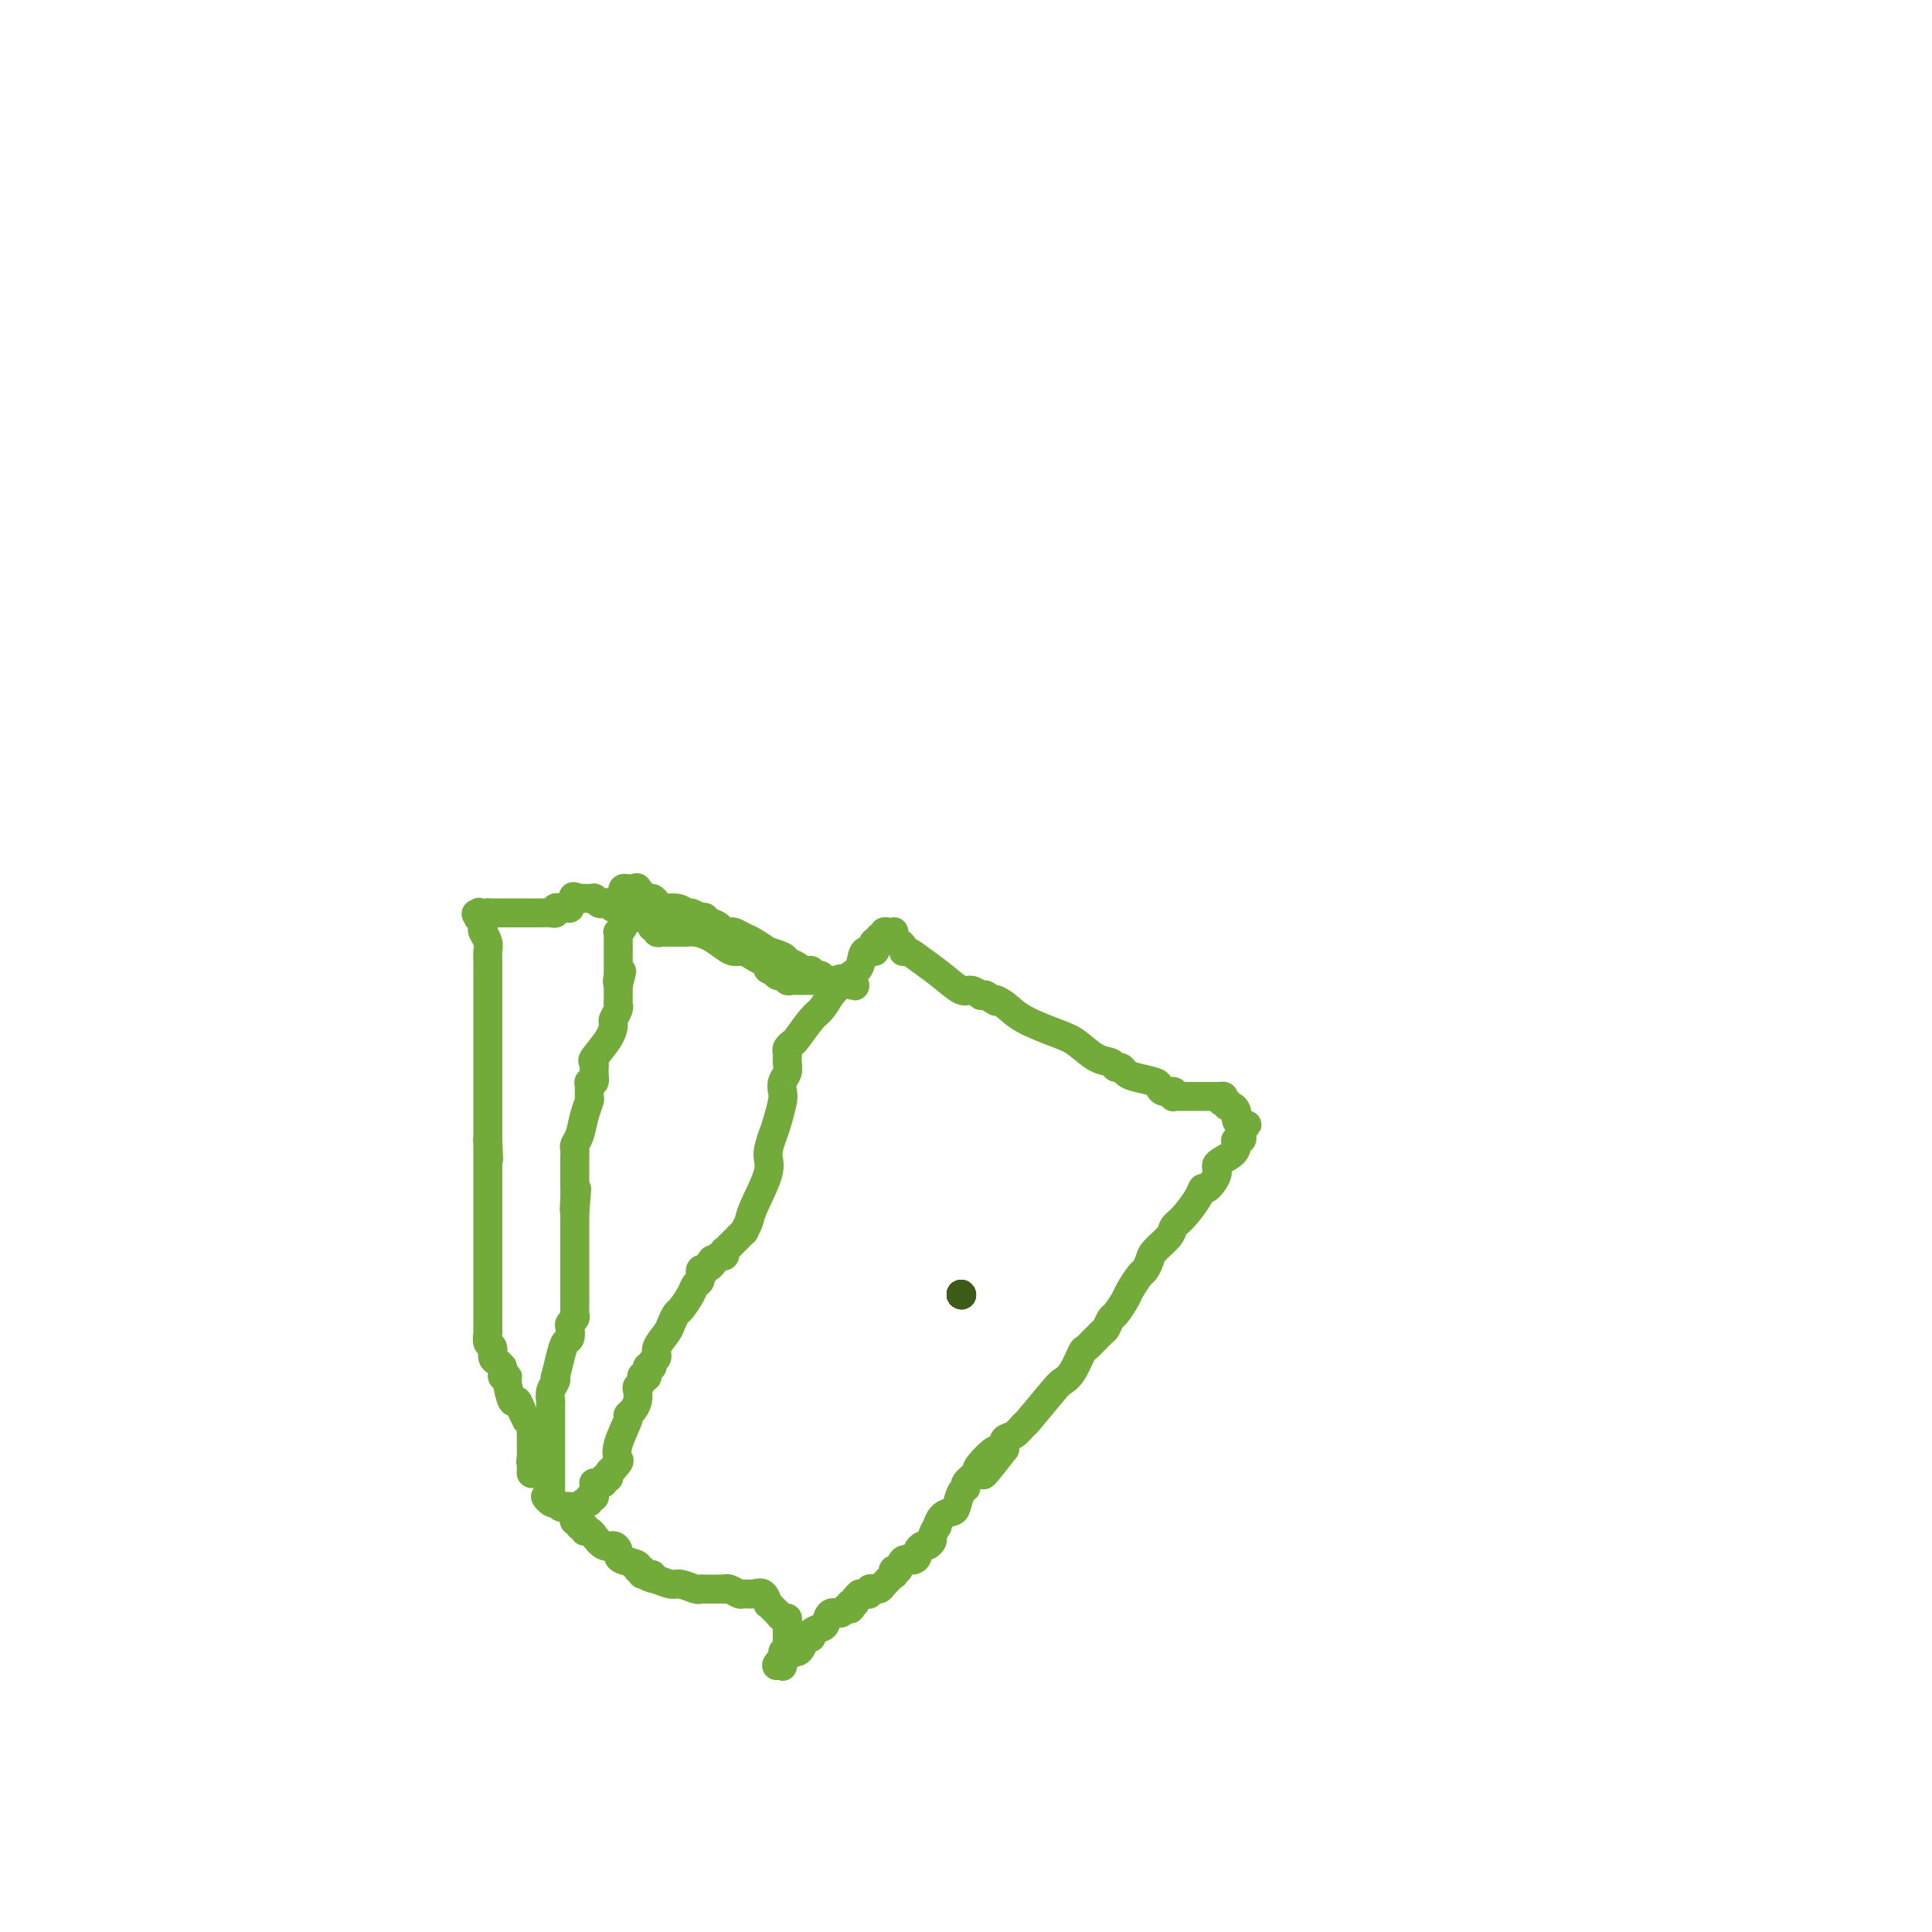 <svg viewBox='0 0 400 400' version='1.1' xmlns='http://www.w3.org/2000/svg' xmlns:xlink='http://www.w3.org/1999/xlink'><g fill='none' stroke='#73AB3A' stroke-width='6' stroke-linecap='round' stroke-linejoin='round'><path d='M118,312c0.000,0.000 0.100,0.100 0.1,0.1'/><path d='M118,312c0.000,0.000 0.000,0.000 0,0c0.000,0.000 0.000,0.000 0,0'/><path d='M118,312c0.000,0.000 0.000,0.000 0,0c0.000,0.000 0.000,0.000 0,0'/><path d='M118,312c-0.111,0.000 -0.222,0.000 0,0c0.222,0.000 0.778,0.000 1,0c0.222,0.000 0.111,0.000 0,0'/><path d='M119,312c0.393,-0.017 0.875,-0.061 1,0c0.125,0.061 -0.106,0.227 0,0c0.106,-0.227 0.550,-0.849 1,-1c0.450,-0.151 0.905,0.167 1,0c0.095,-0.167 -0.171,-0.819 0,-1c0.171,-0.181 0.778,0.109 1,0c0.222,-0.109 0.059,-0.618 0,-1c-0.059,-0.382 -0.013,-0.639 0,-1c0.013,-0.361 -0.007,-0.828 0,-1c0.007,-0.172 0.039,-0.050 0,0c-0.039,0.050 -0.150,0.028 0,0c0.150,-0.028 0.561,-0.063 1,0c0.439,0.063 0.905,0.224 1,0c0.095,-0.224 -0.181,-0.833 0,-1c0.181,-0.167 0.818,0.109 1,0c0.182,-0.109 -0.091,-0.603 0,-1c0.091,-0.397 0.545,-0.699 1,-1'/><path d='M127,304c1.497,-1.586 1.241,-1.552 1,-2c-0.241,-0.448 -0.467,-1.380 0,-3c0.467,-1.620 1.628,-3.929 2,-5c0.372,-1.071 -0.045,-0.903 0,-1c0.045,-0.097 0.552,-0.460 1,-1c0.448,-0.540 0.838,-1.259 1,-2c0.162,-0.741 0.095,-1.506 0,-2c-0.095,-0.494 -0.217,-0.719 0,-1c0.217,-0.281 0.775,-0.619 1,-1c0.225,-0.381 0.117,-0.805 0,-1c-0.117,-0.195 -0.243,-0.160 0,0c0.243,0.160 0.854,0.447 1,0c0.146,-0.447 -0.173,-1.627 0,-2c0.173,-0.373 0.838,0.062 1,0c0.162,-0.062 -0.178,-0.621 0,-1c0.178,-0.379 0.874,-0.578 1,-1c0.126,-0.422 -0.318,-1.067 0,-2c0.318,-0.933 1.398,-2.154 2,-3c0.602,-0.846 0.724,-1.316 1,-2c0.276,-0.684 0.705,-1.583 1,-2c0.295,-0.417 0.457,-0.354 1,-1c0.543,-0.646 1.469,-2.002 2,-3c0.531,-0.998 0.668,-1.639 1,-2c0.332,-0.361 0.859,-0.443 1,-1c0.141,-0.557 -0.102,-1.588 0,-2c0.102,-0.412 0.551,-0.206 1,0'/><path d='M146,263c2.344,-3.896 1.203,-1.636 1,-1c-0.203,0.636 0.533,-0.350 1,-1c0.467,-0.650 0.664,-0.962 1,-1c0.336,-0.038 0.810,0.198 1,0c0.190,-0.198 0.097,-0.832 0,-1c-0.097,-0.168 -0.199,0.128 0,0c0.199,-0.128 0.698,-0.682 1,-1c0.302,-0.318 0.407,-0.402 1,-1c0.593,-0.598 1.673,-1.711 2,-2c0.327,-0.289 -0.099,0.244 0,0c0.099,-0.244 0.723,-1.266 1,-2c0.277,-0.734 0.206,-1.181 1,-3c0.794,-1.819 2.451,-5.009 3,-7c0.549,-1.991 -0.010,-2.784 0,-4c0.010,-1.216 0.590,-2.853 1,-4c0.410,-1.147 0.649,-1.802 1,-3c0.351,-1.198 0.812,-2.940 1,-4c0.188,-1.060 0.103,-1.437 0,-2c-0.103,-0.563 -0.224,-1.313 0,-2c0.224,-0.687 0.792,-1.311 1,-2c0.208,-0.689 0.055,-1.441 0,-2c-0.055,-0.559 -0.011,-0.924 0,-1c0.011,-0.076 -0.010,0.137 0,0c0.010,-0.137 0.051,-0.625 0,-1c-0.051,-0.375 -0.193,-0.638 0,-1c0.193,-0.362 0.723,-0.824 1,-1c0.277,-0.176 0.301,-0.068 1,-1c0.699,-0.932 2.073,-2.905 3,-4c0.927,-1.095 1.408,-1.313 2,-2c0.592,-0.687 1.296,-1.844 2,-3'/><path d='M172,206c2.185,-2.536 3.146,-3.376 4,-4c0.854,-0.624 1.601,-1.033 2,-2c0.399,-0.967 0.451,-2.493 1,-3c0.549,-0.507 1.596,0.004 2,0c0.404,-0.004 0.165,-0.522 0,-1c-0.165,-0.478 -0.255,-0.917 0,-1c0.255,-0.083 0.856,0.188 1,0c0.144,-0.188 -0.168,-0.835 0,-1c0.168,-0.165 0.816,0.151 1,0c0.184,-0.151 -0.095,-0.770 0,-1c0.095,-0.230 0.564,-0.073 1,0c0.436,0.073 0.839,0.061 1,0c0.161,-0.061 0.081,-0.170 0,0c-0.081,0.170 -0.164,0.618 0,1c0.164,0.382 0.574,0.696 1,1c0.426,0.304 0.868,0.597 1,1c0.132,0.403 -0.046,0.914 0,1c0.046,0.086 0.315,-0.255 1,0c0.685,0.255 1.785,1.105 3,2c1.215,0.895 2.545,1.833 4,3c1.455,1.167 3.033,2.561 4,3c0.967,0.439 1.321,-0.078 2,0c0.679,0.078 1.683,0.752 2,1c0.317,0.248 -0.052,0.071 0,0c0.052,-0.071 0.526,-0.035 1,0'/><path d='M204,206c3.619,2.214 2.165,1.249 2,1c-0.165,-0.249 0.959,0.217 2,1c1.041,0.783 1.998,1.883 4,3c2.002,1.117 5.047,2.251 7,3c1.953,0.749 2.814,1.114 4,2c1.186,0.886 2.699,2.293 4,3c1.301,0.707 2.391,0.714 3,1c0.609,0.286 0.738,0.850 1,1c0.262,0.150 0.658,-0.115 1,0c0.342,0.115 0.629,0.609 1,1c0.371,0.391 0.825,0.678 2,1c1.175,0.322 3.072,0.678 4,1c0.928,0.322 0.889,0.608 1,1c0.111,0.392 0.372,0.890 1,1c0.628,0.110 1.621,-0.167 2,0c0.379,0.167 0.143,0.777 0,1c-0.143,0.223 -0.193,0.060 0,0c0.193,-0.060 0.630,-0.016 1,0c0.370,0.016 0.673,0.004 1,0c0.327,-0.004 0.679,-0.001 1,0c0.321,0.001 0.611,0.000 1,0c0.389,-0.000 0.878,-0.000 1,0c0.122,0.000 -0.121,0.000 0,0c0.121,-0.000 0.607,-0.000 1,0c0.393,0.000 0.693,0.000 1,0c0.307,-0.000 0.621,-0.000 1,0c0.379,0.000 0.823,0.000 1,0c0.177,-0.000 0.089,-0.000 0,0'/><path d='M252,227c1.924,0.095 1.233,-0.167 1,0c-0.233,0.167 -0.007,0.762 0,1c0.007,0.238 -0.205,0.119 0,0c0.205,-0.119 0.825,-0.238 1,0c0.175,0.238 -0.097,0.834 0,1c0.097,0.166 0.561,-0.096 1,0c0.439,0.096 0.853,0.551 1,1c0.147,0.449 0.029,0.891 0,1c-0.029,0.109 0.032,-0.115 0,0c-0.032,0.115 -0.156,0.570 0,1c0.156,0.430 0.591,0.836 1,1c0.409,0.164 0.790,0.085 1,0c0.210,-0.085 0.249,-0.177 0,0c-0.249,0.177 -0.785,0.622 -1,1c-0.215,0.378 -0.107,0.689 0,1'/><path d='M257,235c0.544,1.429 -0.595,1.000 -1,1c-0.405,-0.000 -0.077,0.428 0,1c0.077,0.572 -0.098,1.287 -1,2c-0.902,0.713 -2.530,1.425 -3,2c-0.470,0.575 0.219,1.015 0,2c-0.219,0.985 -1.344,2.515 -2,3c-0.656,0.485 -0.842,-0.075 -1,0c-0.158,0.075 -0.287,0.786 -1,2c-0.713,1.214 -2.008,2.930 -3,4c-0.992,1.070 -1.681,1.495 -2,2c-0.319,0.505 -0.270,1.089 -1,2c-0.730,0.911 -2.241,2.149 -3,3c-0.759,0.851 -0.766,1.315 -1,2c-0.234,0.685 -0.697,1.592 -1,2c-0.303,0.408 -0.448,0.318 -1,1c-0.552,0.682 -1.510,2.138 -2,3c-0.490,0.862 -0.510,1.132 -1,2c-0.490,0.868 -1.448,2.335 -2,3c-0.552,0.665 -0.696,0.529 -1,1c-0.304,0.471 -0.767,1.551 -1,2c-0.233,0.449 -0.237,0.267 -1,1c-0.763,0.733 -2.284,2.380 -3,3c-0.716,0.620 -0.627,0.213 -1,1c-0.373,0.787 -1.209,2.769 -2,4c-0.791,1.231 -1.538,1.710 -2,2c-0.462,0.290 -0.639,0.392 -2,2c-1.361,1.608 -3.906,4.724 -5,6c-1.094,1.276 -0.736,0.713 -1,1c-0.264,0.287 -1.148,1.423 -2,2c-0.852,0.577 -1.672,0.593 -2,1c-0.328,0.407 -0.164,1.203 0,2'/><path d='M208,300c-7.859,10.186 -3.005,3.149 -2,1c1.005,-2.149 -1.839,0.588 -3,2c-1.161,1.412 -0.640,1.499 -1,2c-0.360,0.501 -1.601,1.416 -2,2c-0.399,0.584 0.044,0.838 0,1c-0.044,0.162 -0.576,0.234 -1,1c-0.424,0.766 -0.739,2.228 -1,3c-0.261,0.772 -0.466,0.855 -1,1c-0.534,0.145 -1.396,0.353 -2,1c-0.604,0.647 -0.949,1.732 -1,2c-0.051,0.268 0.194,-0.283 0,0c-0.194,0.283 -0.826,1.399 -1,2c-0.174,0.601 0.112,0.685 0,1c-0.112,0.315 -0.620,0.859 -1,1c-0.380,0.141 -0.630,-0.122 -1,0c-0.370,0.122 -0.858,0.629 -1,1c-0.142,0.371 0.064,0.606 0,1c-0.064,0.394 -0.396,0.947 -1,1c-0.604,0.053 -1.481,-0.394 -2,0c-0.519,0.394 -0.682,1.629 -1,2c-0.318,0.371 -0.792,-0.121 -1,0c-0.208,0.121 -0.151,0.855 0,1c0.151,0.145 0.395,-0.301 0,0c-0.395,0.301 -1.430,1.348 -2,2c-0.570,0.652 -0.674,0.911 -1,1c-0.326,0.089 -0.875,0.010 -1,0c-0.125,-0.010 0.174,0.050 0,0c-0.174,-0.050 -0.820,-0.209 -1,0c-0.180,0.209 0.105,0.787 0,1c-0.105,0.213 -0.602,0.061 -1,0c-0.398,-0.061 -0.699,-0.030 -1,0'/><path d='M178,330c-1.869,1.552 -1.040,1.931 -1,2c0.040,0.069 -0.709,-0.173 -1,0c-0.291,0.173 -0.123,0.763 0,1c0.123,0.237 0.201,0.123 0,0c-0.201,-0.123 -0.683,-0.254 -1,0c-0.317,0.254 -0.471,0.894 -1,1c-0.529,0.106 -1.433,-0.321 -2,0c-0.567,0.321 -0.796,1.391 -1,2c-0.204,0.609 -0.383,0.758 -1,1c-0.617,0.242 -1.671,0.577 -2,1c-0.329,0.423 0.067,0.935 0,1c-0.067,0.065 -0.596,-0.318 -1,0c-0.404,0.318 -0.682,1.339 -1,2c-0.318,0.661 -0.678,0.964 -1,1c-0.322,0.036 -0.608,-0.196 -1,0c-0.392,0.196 -0.890,0.821 -1,1c-0.110,0.179 0.166,-0.086 0,0c-0.166,0.086 -0.776,0.523 -1,1c-0.224,0.477 -0.064,0.993 0,1c0.064,0.007 0.032,-0.497 0,-1'/><path d='M162,344c-2.459,2.002 -0.606,0.008 0,-1c0.606,-1.008 -0.034,-1.031 0,-1c0.034,0.031 0.741,0.114 1,0c0.259,-0.114 0.069,-0.426 0,-1c-0.069,-0.574 -0.019,-1.410 0,-2c0.019,-0.590 0.006,-0.933 0,-1c-0.006,-0.067 -0.005,0.140 0,0c0.005,-0.140 0.012,-0.629 0,-1c-0.012,-0.371 -0.044,-0.624 0,-1c0.044,-0.376 0.166,-0.876 0,-1c-0.166,-0.124 -0.618,0.126 -1,0c-0.382,-0.126 -0.693,-0.630 -1,-1c-0.307,-0.370 -0.610,-0.607 -1,-1c-0.390,-0.393 -0.868,-0.943 -1,-1c-0.132,-0.057 0.082,0.378 0,0c-0.082,-0.378 -0.459,-1.569 -1,-2c-0.541,-0.431 -1.245,-0.101 -2,0c-0.755,0.101 -1.560,-0.025 -2,0c-0.440,0.025 -0.516,0.203 -1,0c-0.484,-0.203 -1.376,-0.786 -2,-1c-0.624,-0.214 -0.980,-0.058 -1,0c-0.020,0.058 0.295,0.016 0,0c-0.295,-0.016 -1.199,-0.008 -2,0c-0.801,0.008 -1.498,0.017 -2,0c-0.502,-0.017 -0.809,-0.060 -1,0c-0.191,0.060 -0.268,0.222 -1,0c-0.732,-0.222 -2.120,-0.829 -3,-1c-0.880,-0.171 -1.251,0.094 -2,0c-0.749,-0.094 -1.874,-0.547 -3,-1'/><path d='M136,327c-3.503,-0.708 -1.262,-0.977 -1,-1c0.262,-0.023 -1.457,0.201 -2,0c-0.543,-0.201 0.089,-0.828 0,-1c-0.089,-0.172 -0.899,0.109 -1,0c-0.101,-0.109 0.506,-0.608 0,-1c-0.506,-0.392 -2.127,-0.677 -3,-1c-0.873,-0.323 -0.998,-0.683 -1,-1c-0.002,-0.317 0.119,-0.592 0,-1c-0.119,-0.408 -0.480,-0.951 -1,-1c-0.520,-0.049 -1.201,0.394 -2,0c-0.799,-0.394 -1.716,-1.626 -2,-2c-0.284,-0.374 0.063,0.111 0,0c-0.063,-0.111 -0.538,-0.818 -1,-1c-0.462,-0.182 -0.912,0.162 -1,0c-0.088,-0.162 0.186,-0.831 0,-1c-0.186,-0.169 -0.833,0.161 -1,0c-0.167,-0.161 0.148,-0.813 0,-1c-0.148,-0.187 -0.757,0.090 -1,0c-0.243,-0.090 -0.121,-0.546 0,-1c0.121,-0.454 0.240,-0.906 0,-1c-0.240,-0.094 -0.838,0.168 -1,0c-0.162,-0.168 0.111,-0.767 0,-1c-0.111,-0.233 -0.607,-0.101 -1,0c-0.393,0.101 -0.684,0.172 -1,0c-0.316,-0.172 -0.658,-0.586 -1,-1'/><path d='M115,311c-3.476,-2.429 -1.667,-0.500 -1,0c0.667,0.500 0.190,-0.429 0,-1c-0.190,-0.571 -0.095,-0.786 0,-1'/><path d='M114,309c-0.155,-0.503 -0.041,-0.760 0,-1c0.041,-0.240 0.011,-0.463 0,-1c-0.011,-0.537 -0.003,-1.389 0,-3c0.003,-1.611 0.001,-3.983 0,-5c-0.001,-1.017 -0.000,-0.679 0,-1c0.000,-0.321 0.000,-1.300 0,-2c-0.000,-0.700 -0.001,-1.122 0,-2c0.001,-0.878 0.004,-2.213 0,-3c-0.004,-0.787 -0.015,-1.024 0,-1c0.015,0.024 0.056,0.311 0,0c-0.056,-0.311 -0.208,-1.220 0,-2c0.208,-0.780 0.776,-1.431 1,-2c0.224,-0.569 0.102,-1.054 0,-1c-0.102,0.054 -0.185,0.649 0,0c0.185,-0.649 0.637,-2.541 1,-4c0.363,-1.459 0.637,-2.485 1,-3c0.363,-0.515 0.815,-0.519 1,-1c0.185,-0.481 0.102,-1.439 0,-2c-0.102,-0.561 -0.224,-0.727 0,-1c0.224,-0.273 0.792,-0.655 1,-1c0.208,-0.345 0.056,-0.655 0,-1c-0.056,-0.345 -0.015,-0.726 0,-1c0.015,-0.274 0.004,-0.442 0,-1c-0.004,-0.558 -0.001,-1.506 0,-2c0.001,-0.494 0.000,-0.534 0,-1c-0.000,-0.466 -0.000,-1.356 0,-2c0.000,-0.644 0.000,-1.040 0,-2c-0.000,-0.960 -0.000,-2.484 0,-4c0.000,-1.516 0.000,-3.023 0,-4c-0.000,-0.977 -0.000,-1.422 0,-2c0.000,-0.578 0.000,-1.289 0,-2'/><path d='M119,251c0.774,-9.110 0.207,-2.885 0,-1c-0.207,1.885 -0.056,-0.570 0,-2c0.056,-1.430 0.015,-1.836 0,-2c-0.015,-0.164 -0.005,-0.085 0,0c0.005,0.085 0.004,0.176 0,-1c-0.004,-1.176 -0.012,-3.620 0,-5c0.012,-1.380 0.046,-1.697 0,-2c-0.046,-0.303 -0.170,-0.591 0,-1c0.170,-0.409 0.634,-0.939 1,-2c0.366,-1.061 0.633,-2.653 1,-4c0.367,-1.347 0.834,-2.451 1,-3c0.166,-0.549 0.030,-0.545 0,-1c-0.030,-0.455 0.045,-1.369 0,-2c-0.045,-0.631 -0.211,-0.979 0,-1c0.211,-0.021 0.799,0.283 1,0c0.201,-0.283 0.016,-1.155 0,-2c-0.016,-0.845 0.138,-1.664 0,-2c-0.138,-0.336 -0.569,-0.188 0,-1c0.569,-0.812 2.138,-2.585 3,-4c0.862,-1.415 1.015,-2.473 1,-3c-0.015,-0.527 -0.200,-0.523 0,-1c0.200,-0.477 0.786,-1.433 1,-2c0.214,-0.567 0.057,-0.743 0,-1c-0.057,-0.257 -0.015,-0.594 0,-1c0.015,-0.406 0.004,-0.882 0,-1c-0.004,-0.118 -0.001,0.122 0,0c0.001,-0.122 0.000,-0.606 0,-1c-0.000,-0.394 -0.000,-0.697 0,-1'/><path d='M128,204c1.392,-5.267 0.373,-1.936 0,-1c-0.373,0.936 -0.100,-0.523 0,-1c0.100,-0.477 0.027,0.027 0,0c-0.027,-0.027 -0.007,-0.586 0,-1c0.007,-0.414 0.002,-0.685 0,-1c-0.002,-0.315 -0.001,-0.676 0,-1c0.001,-0.324 0.000,-0.612 0,-1c-0.000,-0.388 -0.000,-0.877 0,-1c0.000,-0.123 0.000,0.121 0,0c-0.000,-0.121 -0.001,-0.606 0,-1c0.001,-0.394 0.004,-0.697 0,-1c-0.004,-0.303 -0.015,-0.606 0,-1c0.015,-0.394 0.057,-0.879 0,-1c-0.057,-0.121 -0.211,0.121 0,0c0.211,-0.121 0.789,-0.606 1,-1c0.211,-0.394 0.057,-0.697 0,-1c-0.057,-0.303 -0.015,-0.607 0,-1c0.015,-0.393 0.004,-0.875 0,-1c-0.004,-0.125 -0.001,0.107 0,0c0.001,-0.107 0.001,-0.554 0,-1'/><path d='M129,188c0.156,-2.653 0.045,-1.285 0,-1c-0.045,0.285 -0.023,-0.512 0,-1c0.023,-0.488 0.049,-0.666 0,-1c-0.049,-0.334 -0.173,-0.824 0,-1c0.173,-0.176 0.641,-0.040 1,0c0.359,0.040 0.607,-0.018 1,0c0.393,0.018 0.932,0.113 1,0c0.068,-0.113 -0.334,-0.433 0,0c0.334,0.433 1.406,1.618 2,2c0.594,0.382 0.712,-0.038 1,0c0.288,0.038 0.747,0.536 1,1c0.253,0.464 0.299,0.894 1,1c0.701,0.106 2.057,-0.113 3,0c0.943,0.113 1.471,0.556 2,1'/><path d='M142,189c1.648,0.714 0.767,-0.001 1,0c0.233,0.001 1.581,0.717 2,1c0.419,0.283 -0.090,0.131 0,0c0.090,-0.131 0.780,-0.242 1,0c0.220,0.242 -0.029,0.835 0,1c0.029,0.165 0.337,-0.099 1,0c0.663,0.099 1.682,0.562 2,1c0.318,0.438 -0.066,0.853 0,1c0.066,0.147 0.582,0.027 1,0c0.418,-0.027 0.737,0.039 1,0c0.263,-0.039 0.470,-0.183 1,0c0.530,0.183 1.382,0.693 2,1c0.618,0.307 1.001,0.411 2,1c0.999,0.589 2.614,1.663 3,2c0.386,0.337 -0.458,-0.064 0,0c0.458,0.064 2.216,0.592 3,1c0.784,0.408 0.592,0.697 1,1c0.408,0.303 1.415,0.621 2,1c0.585,0.379 0.748,0.820 1,1c0.252,0.180 0.592,0.100 1,0c0.408,-0.100 0.883,-0.219 1,0c0.117,0.219 -0.123,0.777 0,1c0.123,0.223 0.610,0.112 1,0c0.390,-0.112 0.682,-0.226 1,0c0.318,0.226 0.663,0.793 1,1c0.337,0.207 0.668,0.056 1,0c0.332,-0.056 0.666,-0.016 1,0c0.334,0.016 0.667,0.008 1,0'/><path d='M174,203c5.244,2.178 2.356,0.622 1,0c-1.356,-0.622 -1.178,-0.311 -1,0'/><path d='M174,203c-0.162,-0.000 -0.568,-0.000 -1,0c-0.432,0.000 -0.889,0.000 -1,0c-0.111,-0.000 0.124,-0.000 0,0c-0.124,0.000 -0.607,0.000 -1,0c-0.393,-0.000 -0.696,-0.000 -1,0c-0.304,0.000 -0.610,0.000 -1,0c-0.390,-0.000 -0.864,-0.000 -1,0c-0.136,0.000 0.065,0.001 0,0c-0.065,-0.001 -0.395,-0.004 -1,0c-0.605,0.004 -1.486,0.015 -2,0c-0.514,-0.015 -0.663,-0.056 -1,0c-0.337,0.056 -0.864,0.208 -1,0c-0.136,-0.208 0.118,-0.777 0,-1c-0.118,-0.223 -0.609,-0.098 -1,0c-0.391,0.098 -0.683,0.171 -1,0c-0.317,-0.171 -0.658,-0.585 -1,-1'/><path d='M160,201c-2.114,-0.472 -0.401,-0.652 0,-1c0.401,-0.348 -0.512,-0.863 -1,-1c-0.488,-0.137 -0.553,0.105 -1,0c-0.447,-0.105 -1.277,-0.556 -2,-1c-0.723,-0.444 -1.338,-0.879 -2,-1c-0.662,-0.121 -1.371,0.073 -2,0c-0.629,-0.073 -1.178,-0.412 -2,-1c-0.822,-0.588 -1.918,-1.426 -3,-2c-1.082,-0.574 -2.149,-0.886 -3,-1c-0.851,-0.114 -1.485,-0.031 -2,0c-0.515,0.031 -0.912,0.008 -1,0c-0.088,-0.008 0.131,-0.003 0,0c-0.131,0.003 -0.614,0.002 -1,0c-0.386,-0.002 -0.677,-0.004 -1,0c-0.323,0.004 -0.679,0.016 -1,0c-0.321,-0.016 -0.606,-0.060 -1,0c-0.394,0.060 -0.896,0.223 -1,0c-0.104,-0.223 0.188,-0.833 0,-1c-0.188,-0.167 -0.858,0.109 -1,0c-0.142,-0.109 0.245,-0.603 0,-1c-0.245,-0.397 -1.123,-0.699 -2,-1'/><path d='M133,190c-4.412,-1.642 -1.942,-0.248 -1,0c0.942,0.248 0.354,-0.651 0,-1c-0.354,-0.349 -0.476,-0.150 -1,0c-0.524,0.150 -1.450,0.250 -2,0c-0.550,-0.250 -0.724,-0.851 -1,-1c-0.276,-0.149 -0.652,0.152 -1,0c-0.348,-0.152 -0.667,-0.759 -1,-1c-0.333,-0.241 -0.681,-0.117 -1,0c-0.319,0.117 -0.610,0.228 -1,0c-0.390,-0.228 -0.878,-0.793 -1,-1c-0.122,-0.207 0.122,-0.055 0,0c-0.122,0.055 -0.610,0.015 -1,0c-0.390,-0.015 -0.683,-0.004 -1,0c-0.317,0.004 -0.659,0.002 -1,0'/><path d='M120,186c-2.173,-0.663 -1.107,-0.321 -1,0c0.107,0.321 -0.746,0.621 -1,1c-0.254,0.379 0.090,0.837 0,1c-0.090,0.163 -0.615,0.029 -1,0c-0.385,-0.029 -0.632,0.045 -1,0c-0.368,-0.045 -0.858,-0.208 -1,0c-0.142,0.208 0.063,0.788 0,1c-0.063,0.212 -0.394,0.057 -1,0c-0.606,-0.057 -1.486,-0.015 -2,0c-0.514,0.015 -0.662,0.004 -1,0c-0.338,-0.004 -0.868,-0.001 -1,0c-0.132,0.001 0.132,0.000 0,0c-0.132,-0.000 -0.662,-0.000 -1,0c-0.338,0.000 -0.486,0.000 -1,0c-0.514,-0.000 -1.395,-0.000 -2,0c-0.605,0.000 -0.936,0.000 -1,0c-0.064,-0.000 0.137,-0.000 0,0c-0.137,0.000 -0.611,0.000 -1,0c-0.389,-0.000 -0.692,-0.000 -1,0c-0.308,0.000 -0.621,0.000 -1,0c-0.379,-0.000 -0.822,-0.000 -1,0c-0.178,0.000 -0.089,0.000 0,0'/><path d='M101,189c-3.393,0.476 -2.375,0.167 -2,0c0.375,-0.167 0.107,-0.190 0,0c-0.107,0.190 -0.054,0.595 0,1'/><path d='M99,190c-0.087,0.043 0.695,-0.351 1,0c0.305,0.351 0.134,1.446 0,2c-0.134,0.554 -0.232,0.567 0,1c0.232,0.433 0.794,1.286 1,2c0.206,0.714 0.055,1.289 0,2c-0.055,0.711 -0.015,1.558 0,2c0.015,0.442 0.004,0.478 0,1c-0.004,0.522 -0.001,1.529 0,2c0.001,0.471 0.000,0.405 0,1c-0.000,0.595 -0.000,1.850 0,3c0.000,1.150 0.000,2.196 0,3c-0.000,0.804 -0.000,1.368 0,2c0.000,0.632 0.000,1.334 0,2c-0.000,0.666 -0.000,1.298 0,2c0.000,0.702 0.000,1.474 0,2c-0.000,0.526 -0.000,0.805 0,1c0.000,0.195 0.000,0.307 0,1c-0.000,0.693 -0.000,1.968 0,3c0.000,1.032 0.000,1.820 0,2c-0.000,0.180 -0.000,-0.247 0,0c0.000,0.247 0.000,1.168 0,2c-0.000,0.832 -0.000,1.574 0,2c0.000,0.426 0.000,0.534 0,1c-0.000,0.466 -0.000,1.290 0,2c0.000,0.710 0.000,1.307 0,2c-0.000,0.693 -0.000,1.484 0,2c0.000,0.516 0.000,0.758 0,1'/><path d='M101,236c0.309,7.350 0.083,2.724 0,1c-0.083,-1.724 -0.022,-0.547 0,0c0.022,0.547 0.006,0.465 0,1c-0.006,0.535 -0.002,1.688 0,3c0.002,1.312 0.000,2.782 0,4c-0.000,1.218 -0.000,2.182 0,3c0.000,0.818 0.000,1.489 0,2c-0.000,0.511 -0.000,0.862 0,2c0.000,1.138 0.000,3.064 0,4c-0.000,0.936 -0.000,0.881 0,1c0.000,0.119 0.000,0.413 0,1c-0.000,0.587 -0.000,1.466 0,2c0.000,0.534 0.000,0.724 0,1c-0.000,0.276 -0.000,0.637 0,1c0.000,0.363 0.000,0.728 0,1c-0.000,0.272 -0.000,0.452 0,1c0.000,0.548 0.000,1.464 0,2c-0.000,0.536 -0.000,0.693 0,1c0.000,0.307 0.000,0.765 0,1c-0.000,0.235 -0.000,0.248 0,1c0.000,0.752 0.000,2.242 0,3c-0.000,0.758 -0.001,0.785 0,1c0.001,0.215 0.004,0.620 0,1c-0.004,0.380 -0.016,0.736 0,1c0.016,0.264 0.060,0.438 0,1c-0.060,0.562 -0.223,1.512 0,2c0.223,0.488 0.833,0.512 1,1c0.167,0.488 -0.109,1.439 0,2c0.109,0.561 0.603,0.732 1,1c0.397,0.268 0.699,0.634 1,1'/><path d='M104,283c0.400,1.225 -0.100,1.787 0,2c0.100,0.213 0.800,0.077 1,0c0.200,-0.077 -0.100,-0.093 0,1c0.100,1.093 0.600,3.297 1,4c0.400,0.703 0.699,-0.096 1,0c0.301,0.096 0.602,1.086 1,2c0.398,0.914 0.891,1.750 1,2c0.109,0.250 -0.167,-0.087 0,0c0.167,0.087 0.777,0.597 1,1c0.223,0.403 0.060,0.699 0,1c-0.060,0.301 -0.016,0.605 0,1c0.016,0.395 0.004,0.879 0,1c-0.004,0.121 -0.001,-0.122 0,0c0.001,0.122 0.000,0.610 0,1c-0.000,0.390 -0.000,0.682 0,1c0.000,0.318 0.000,0.662 0,1c-0.000,0.338 -0.000,0.669 0,1'/><path d='M110,302c0.928,3.178 0.249,1.622 0,1c-0.249,-0.622 -0.067,-0.311 0,0c0.067,0.311 0.018,0.622 0,1c-0.018,0.378 -0.005,0.822 0,1c0.005,0.178 0.003,0.089 0,0'/><path d='M110,305c0.000,0.000 0.100,0.100 0.1,0.1'/></g>
<g fill='none' stroke='#3D5C18' stroke-width='6' stroke-linecap='round' stroke-linejoin='round'><path d='M199,268c0.000,0.000 0.100,0.100 0.1,0.1'/><path d='M199,268c0.000,0.000 0.000,0.000 0,0c0.000,0.000 0.000,0.000 0,0'/><path d='M199,268c0.000,0.000 0.000,0.000 0,0c0.000,0.000 0.000,0.000 0,0'/><path d='M199,268c0.000,0.000 0.100,0.100 0.1,0.1'/><path d='M199,268c0.000,0.000 0.000,0.000 0,0c0.000,0.000 0.000,0.000 0,0'/><path d='M199,268c0.000,0.000 0.000,0.000 0,0c0.000,0.000 0.000,0.000 0,0'/><path d='M199,268c0.000,0.000 0.000,0.000 0,0c0.000,0.000 0.000,0.000 0,0'/><path d='M199,268c0.000,0.000 0.000,0.000 0,0c0.000,0.000 0.000,0.000 0,0'/><path d='M199,268c0.000,0.000 0.000,0.000 0,0c0.000,0.000 0.000,0.000 0,0'/><path d='M199,268c0.000,0.000 0.000,0.000 0,0c0.000,0.000 0.000,0.000 0,0'/><path d='M199,268c0.000,0.000 0.000,0.000 0,0c0.000,0.000 0.000,0.000 0,0'/><path d='M199,268c0.000,0.000 0.000,0.000 0,0c0.000,0.000 0.000,0.000 0,0'/><path d='M199,268c0.000,0.000 0.000,0.000 0,0c0.000,0.000 0.000,0.000 0,0'/><path d='M199,268c0.000,0.000 0.100,0.100 0.1,0.1'/><path d='M199,268c0.000,0.000 0.000,0.000 0,0c0.000,0.000 0.000,0.000 0,0'/><path d='M199,268c0.000,0.000 0.000,0.000 0,0c0.000,0.000 0.000,0.000 0,0'/><path d='M199,268c0.000,0.000 0.000,0.000 0,0c0.000,0.000 0.000,0.000 0,0'/><path d='M199,268c0.000,0.000 0.000,0.000 0,0c0.000,0.000 0.000,0.000 0,0'/><path d='M199,268c0.000,0.000 0.000,0.000 0,0c0.000,0.000 0.000,0.000 0,0'/><path d='M199,268c0.000,0.000 0.000,0.000 0,0c0.000,0.000 0.000,0.000 0,0'/><path d='M199,268c0.000,0.000 0.000,0.000 0,0c0.000,0.000 0.000,0.000 0,0'/><path d='M199,268c0.000,0.000 0.000,0.000 0,0c0.000,0.000 0.000,0.000 0,0'/><path d='M199,268c0.000,0.000 0.000,0.000 0,0c0.000,0.000 0.000,0.000 0,0'/><path d='M199,268c0.000,0.000 0.000,0.000 0,0c0.000,0.000 0.000,0.000 0,0'/><path d='M199,268c0.000,0.000 0.000,0.000 0,0c0.000,0.000 0.000,0.000 0,0'/><path d='M199,268c0.000,0.000 0.000,0.000 0,0c0.000,0.000 0.000,0.000 0,0'/><path d='M199,268c0.000,0.000 0.000,0.000 0,0c0.000,0.000 0.000,0.000 0,0'/><path d='M199,268c0.000,0.000 0.000,0.000 0,0c0.000,0.000 0.000,0.000 0,0'/></g>
</svg>
